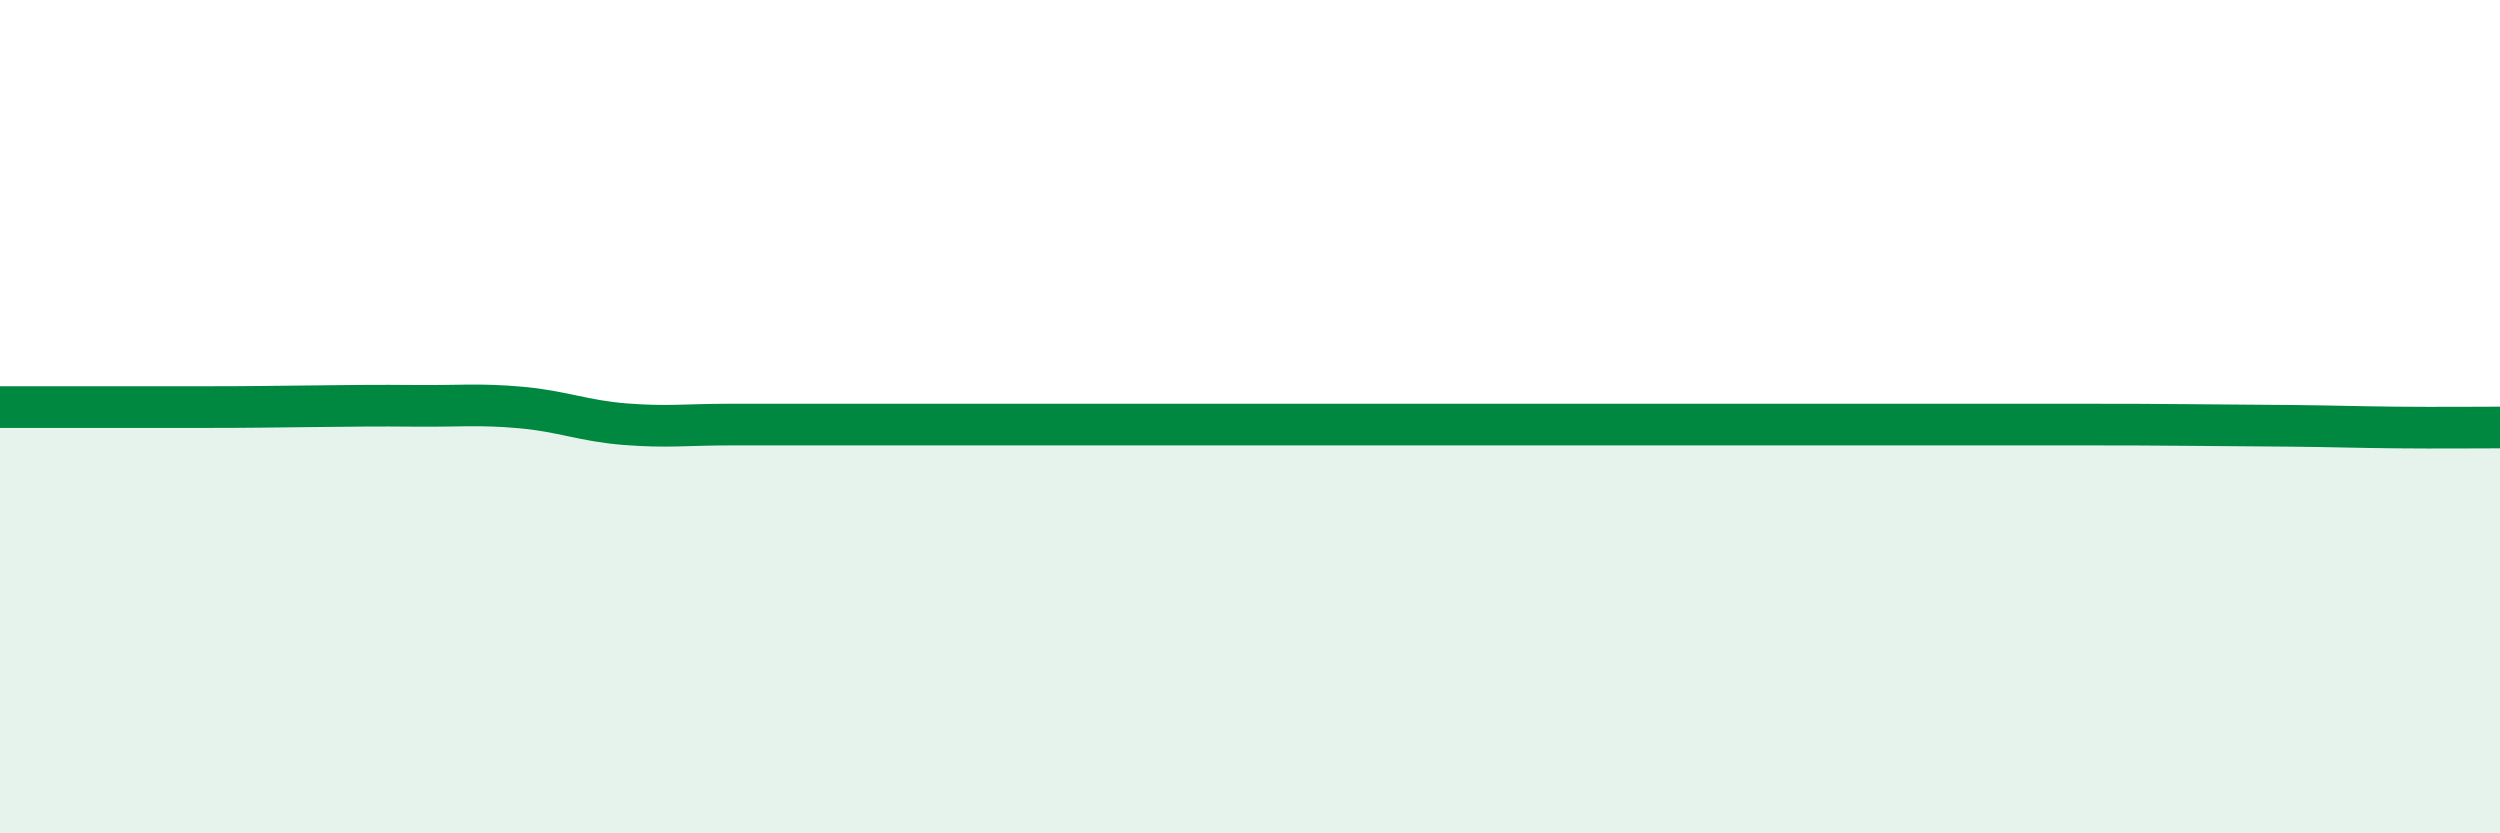 
    <svg width="60" height="20" viewBox="0 0 60 20" xmlns="http://www.w3.org/2000/svg">
      <path
        d="M 0,9.77 C 0.5,9.77 1.5,9.77 2.5,9.77 C 3.5,9.77 4,9.77 5,9.77 C 6,9.77 6.5,9.76 7.5,9.75 C 8.5,9.74 9,9.73 10,9.74 C 11,9.75 11.5,9.69 12.5,9.78 C 13.5,9.87 14,10.1 15,10.18 C 16,10.26 16.5,10.19 17.5,10.19 C 18.5,10.19 19,10.19 20,10.19 C 21,10.19 21.5,10.19 22.5,10.19 C 23.5,10.19 24,10.19 25,10.19 C 26,10.19 26.5,10.19 27.5,10.19 C 28.5,10.19 29,10.19 30,10.19 C 31,10.19 31.5,10.19 32.5,10.19 C 33.5,10.19 34,10.19 35,10.19 C 36,10.19 36.5,10.19 37.5,10.19 C 38.5,10.19 39,10.19 40,10.19 C 41,10.19 41.5,10.19 42.5,10.19 C 43.5,10.19 44,10.19 45,10.19 C 46,10.19 46.5,10.19 47.5,10.19 C 48.5,10.19 49,10.19 50,10.19 C 51,10.19 51.5,10.19 52.5,10.2 C 53.5,10.21 54,10.21 55,10.22 C 56,10.23 56.5,10.25 57.5,10.26 C 58.5,10.27 59.5,10.26 60,10.26L60 20L0 20Z"
        fill="#008740"
        opacity="0.1"
        stroke-linecap="round"
        stroke-linejoin="round"
      />
      <path
        d="M 0,9.77 C 0.5,9.77 1.5,9.77 2.5,9.77 C 3.5,9.77 4,9.77 5,9.77 C 6,9.77 6.5,9.76 7.5,9.75 C 8.5,9.74 9,9.73 10,9.74 C 11,9.75 11.5,9.69 12.5,9.78 C 13.5,9.87 14,10.1 15,10.18 C 16,10.26 16.5,10.19 17.5,10.19 C 18.5,10.19 19,10.19 20,10.19 C 21,10.19 21.5,10.19 22.5,10.19 C 23.5,10.19 24,10.19 25,10.19 C 26,10.19 26.5,10.19 27.5,10.19 C 28.5,10.19 29,10.19 30,10.19 C 31,10.19 31.5,10.19 32.5,10.19 C 33.5,10.19 34,10.19 35,10.19 C 36,10.19 36.5,10.19 37.5,10.19 C 38.5,10.19 39,10.19 40,10.19 C 41,10.19 41.5,10.19 42.5,10.19 C 43.5,10.19 44,10.19 45,10.19 C 46,10.19 46.5,10.19 47.5,10.19 C 48.5,10.19 49,10.19 50,10.19 C 51,10.19 51.5,10.19 52.5,10.2 C 53.5,10.21 54,10.21 55,10.22 C 56,10.23 56.5,10.25 57.5,10.26 C 58.5,10.27 59.5,10.26 60,10.26"
        stroke="#008740"
        stroke-width="1"
        fill="none"
        stroke-linecap="round"
        stroke-linejoin="round"
      />
    </svg>
  